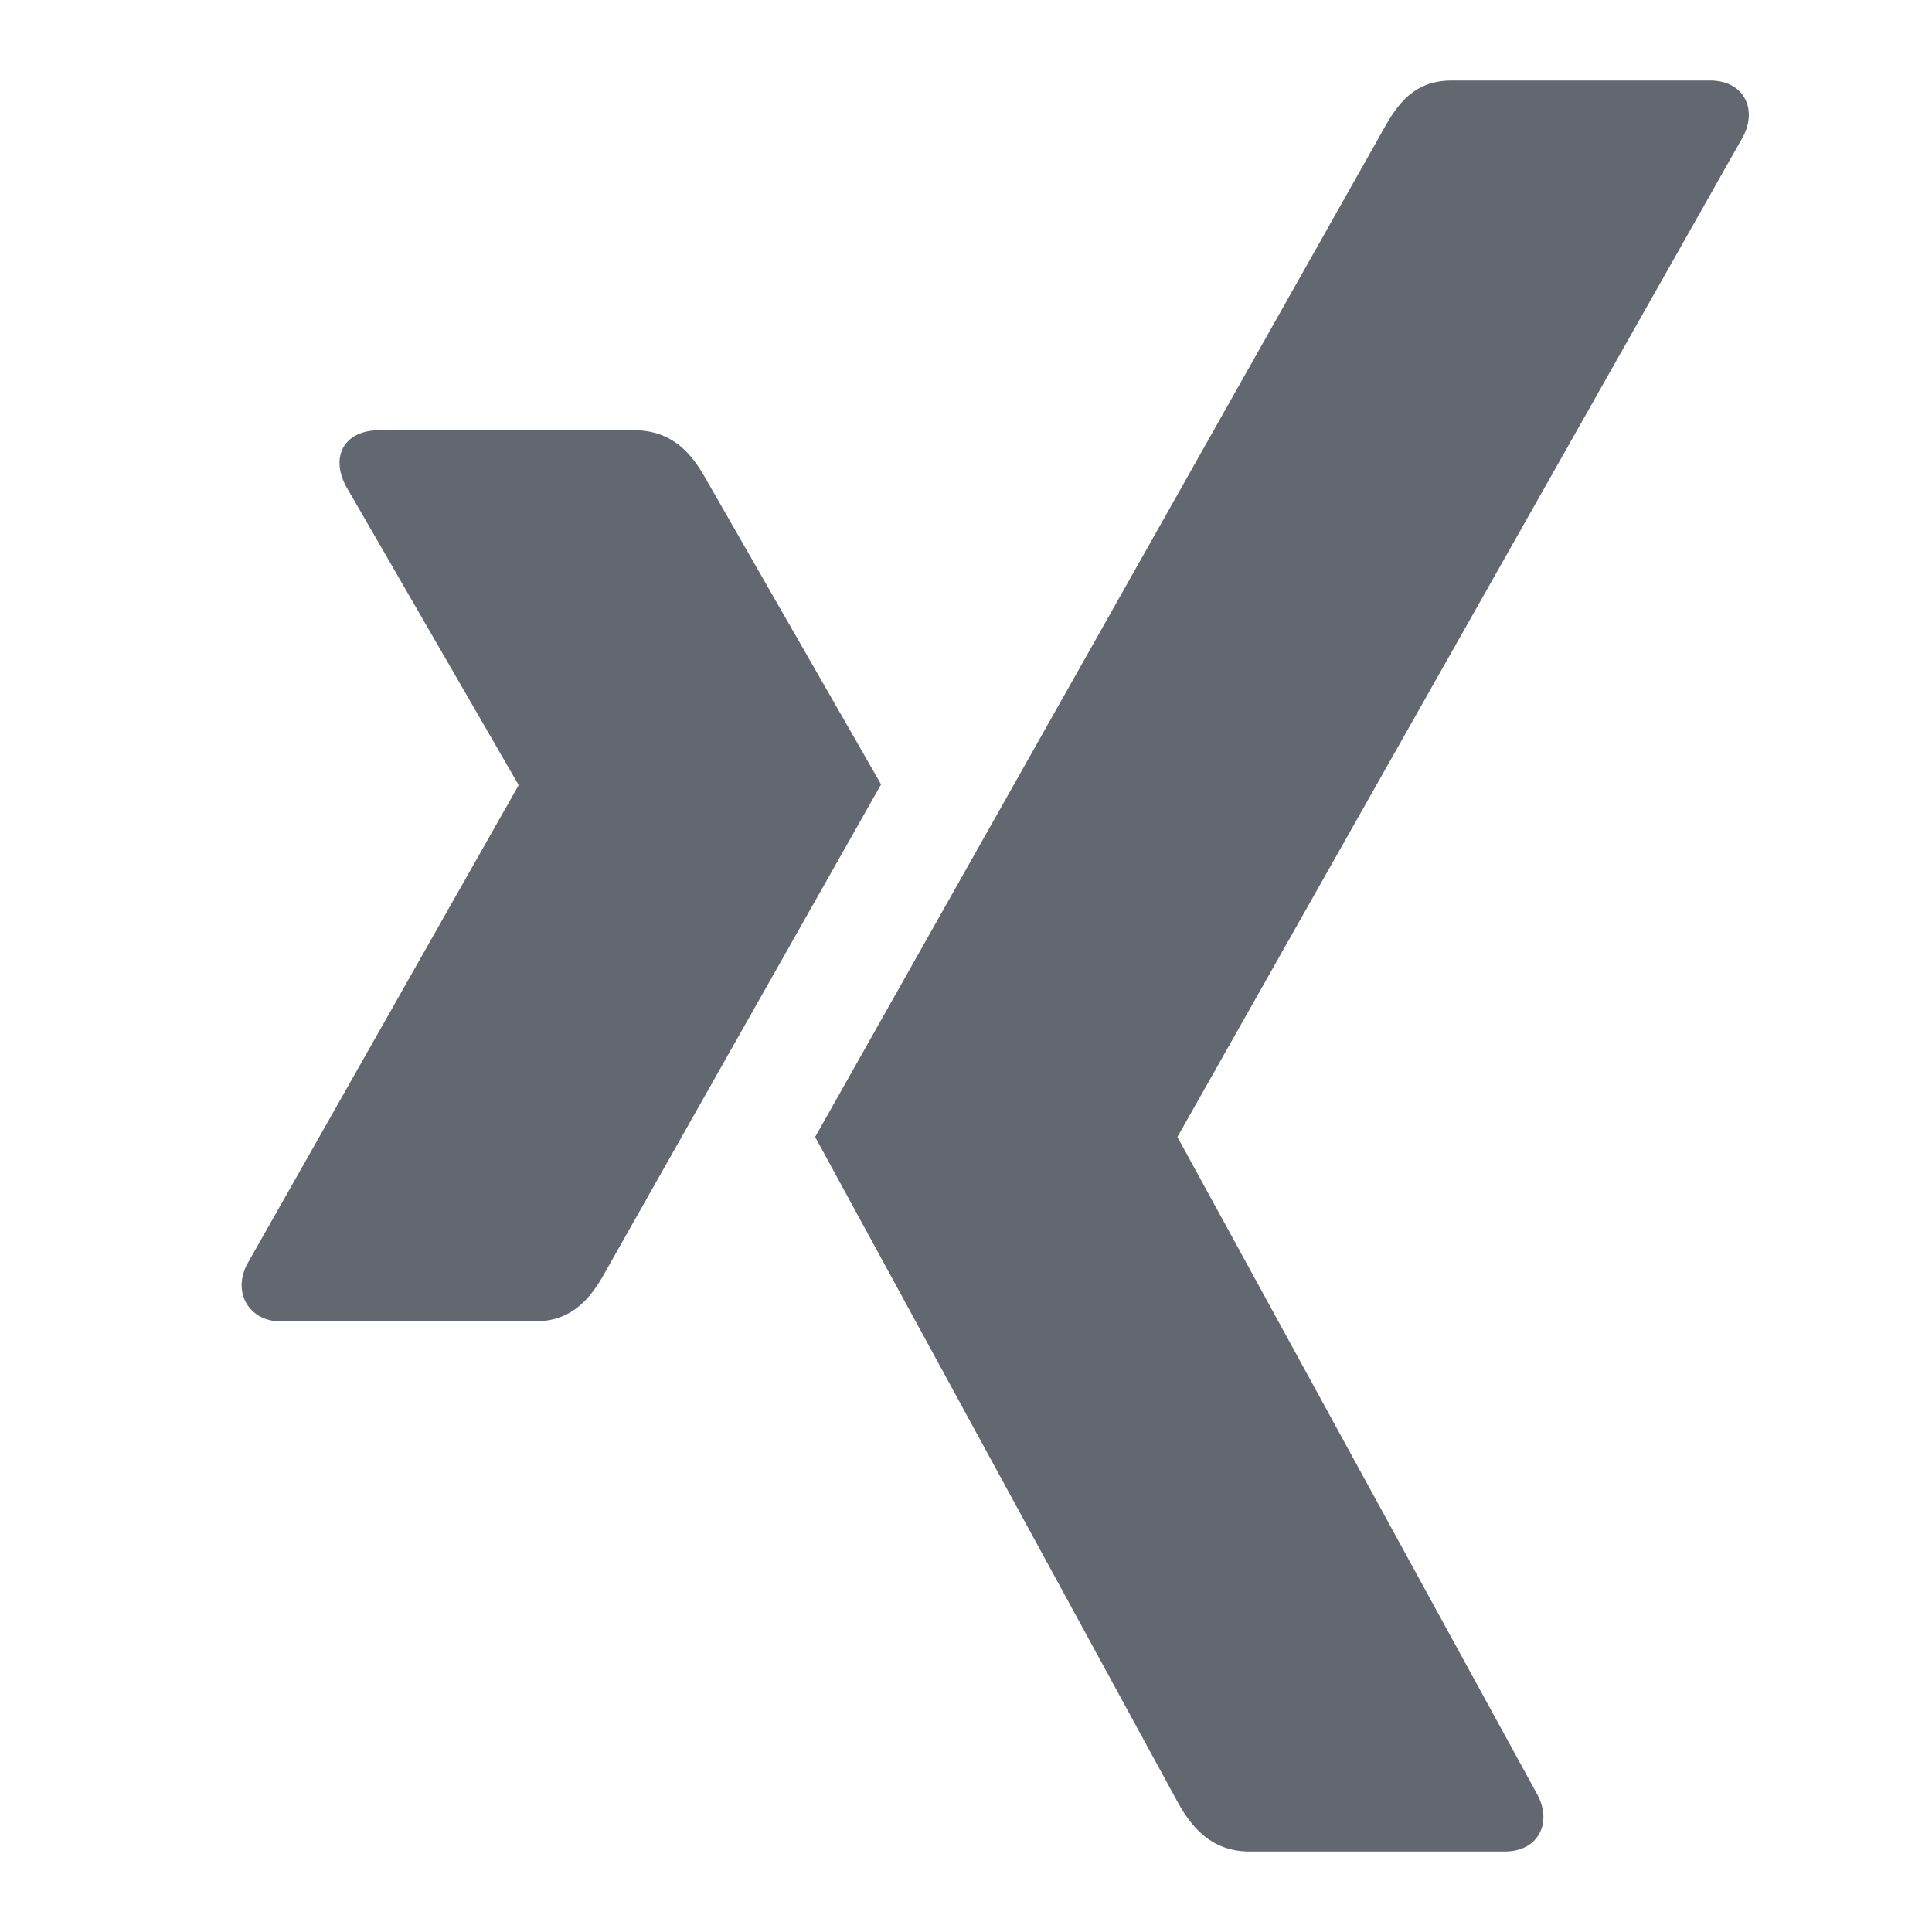 <svg width="24" height="24" viewBox="0 0 24 24" fill="none" xmlns="http://www.w3.org/2000/svg">
<path d="M4.707 5.345C4.516 5.345 4.355 5.412 4.274 5.543C4.19 5.679 4.203 5.853 4.292 6.03L6.438 9.744C6.441 9.751 6.441 9.755 6.438 9.762L3.066 15.711C2.978 15.886 2.983 16.062 3.066 16.198C3.147 16.328 3.29 16.414 3.481 16.414H6.654C7.128 16.414 7.357 16.094 7.519 15.801C7.519 15.801 10.816 9.97 10.945 9.744C10.932 9.723 8.763 5.94 8.763 5.94C8.605 5.659 8.367 5.345 7.88 5.345L4.707 5.345Z" fill="#636870"/>
<path d="M18.036 1C17.562 1 17.357 1.299 17.187 1.605C17.187 1.605 10.351 13.726 10.126 14.124C10.137 14.146 14.634 22.395 14.634 22.395C14.792 22.677 15.035 23 15.521 23H18.69C18.881 23 19.03 22.928 19.111 22.797C19.196 22.662 19.193 22.483 19.105 22.307L14.632 14.134C14.629 14.131 14.628 14.128 14.628 14.124C14.628 14.12 14.629 14.117 14.632 14.114L21.656 1.692C21.745 1.517 21.747 1.338 21.663 1.203C21.582 1.072 21.432 1 21.241 1L18.036 1Z" fill="#636870"/>
</svg>
